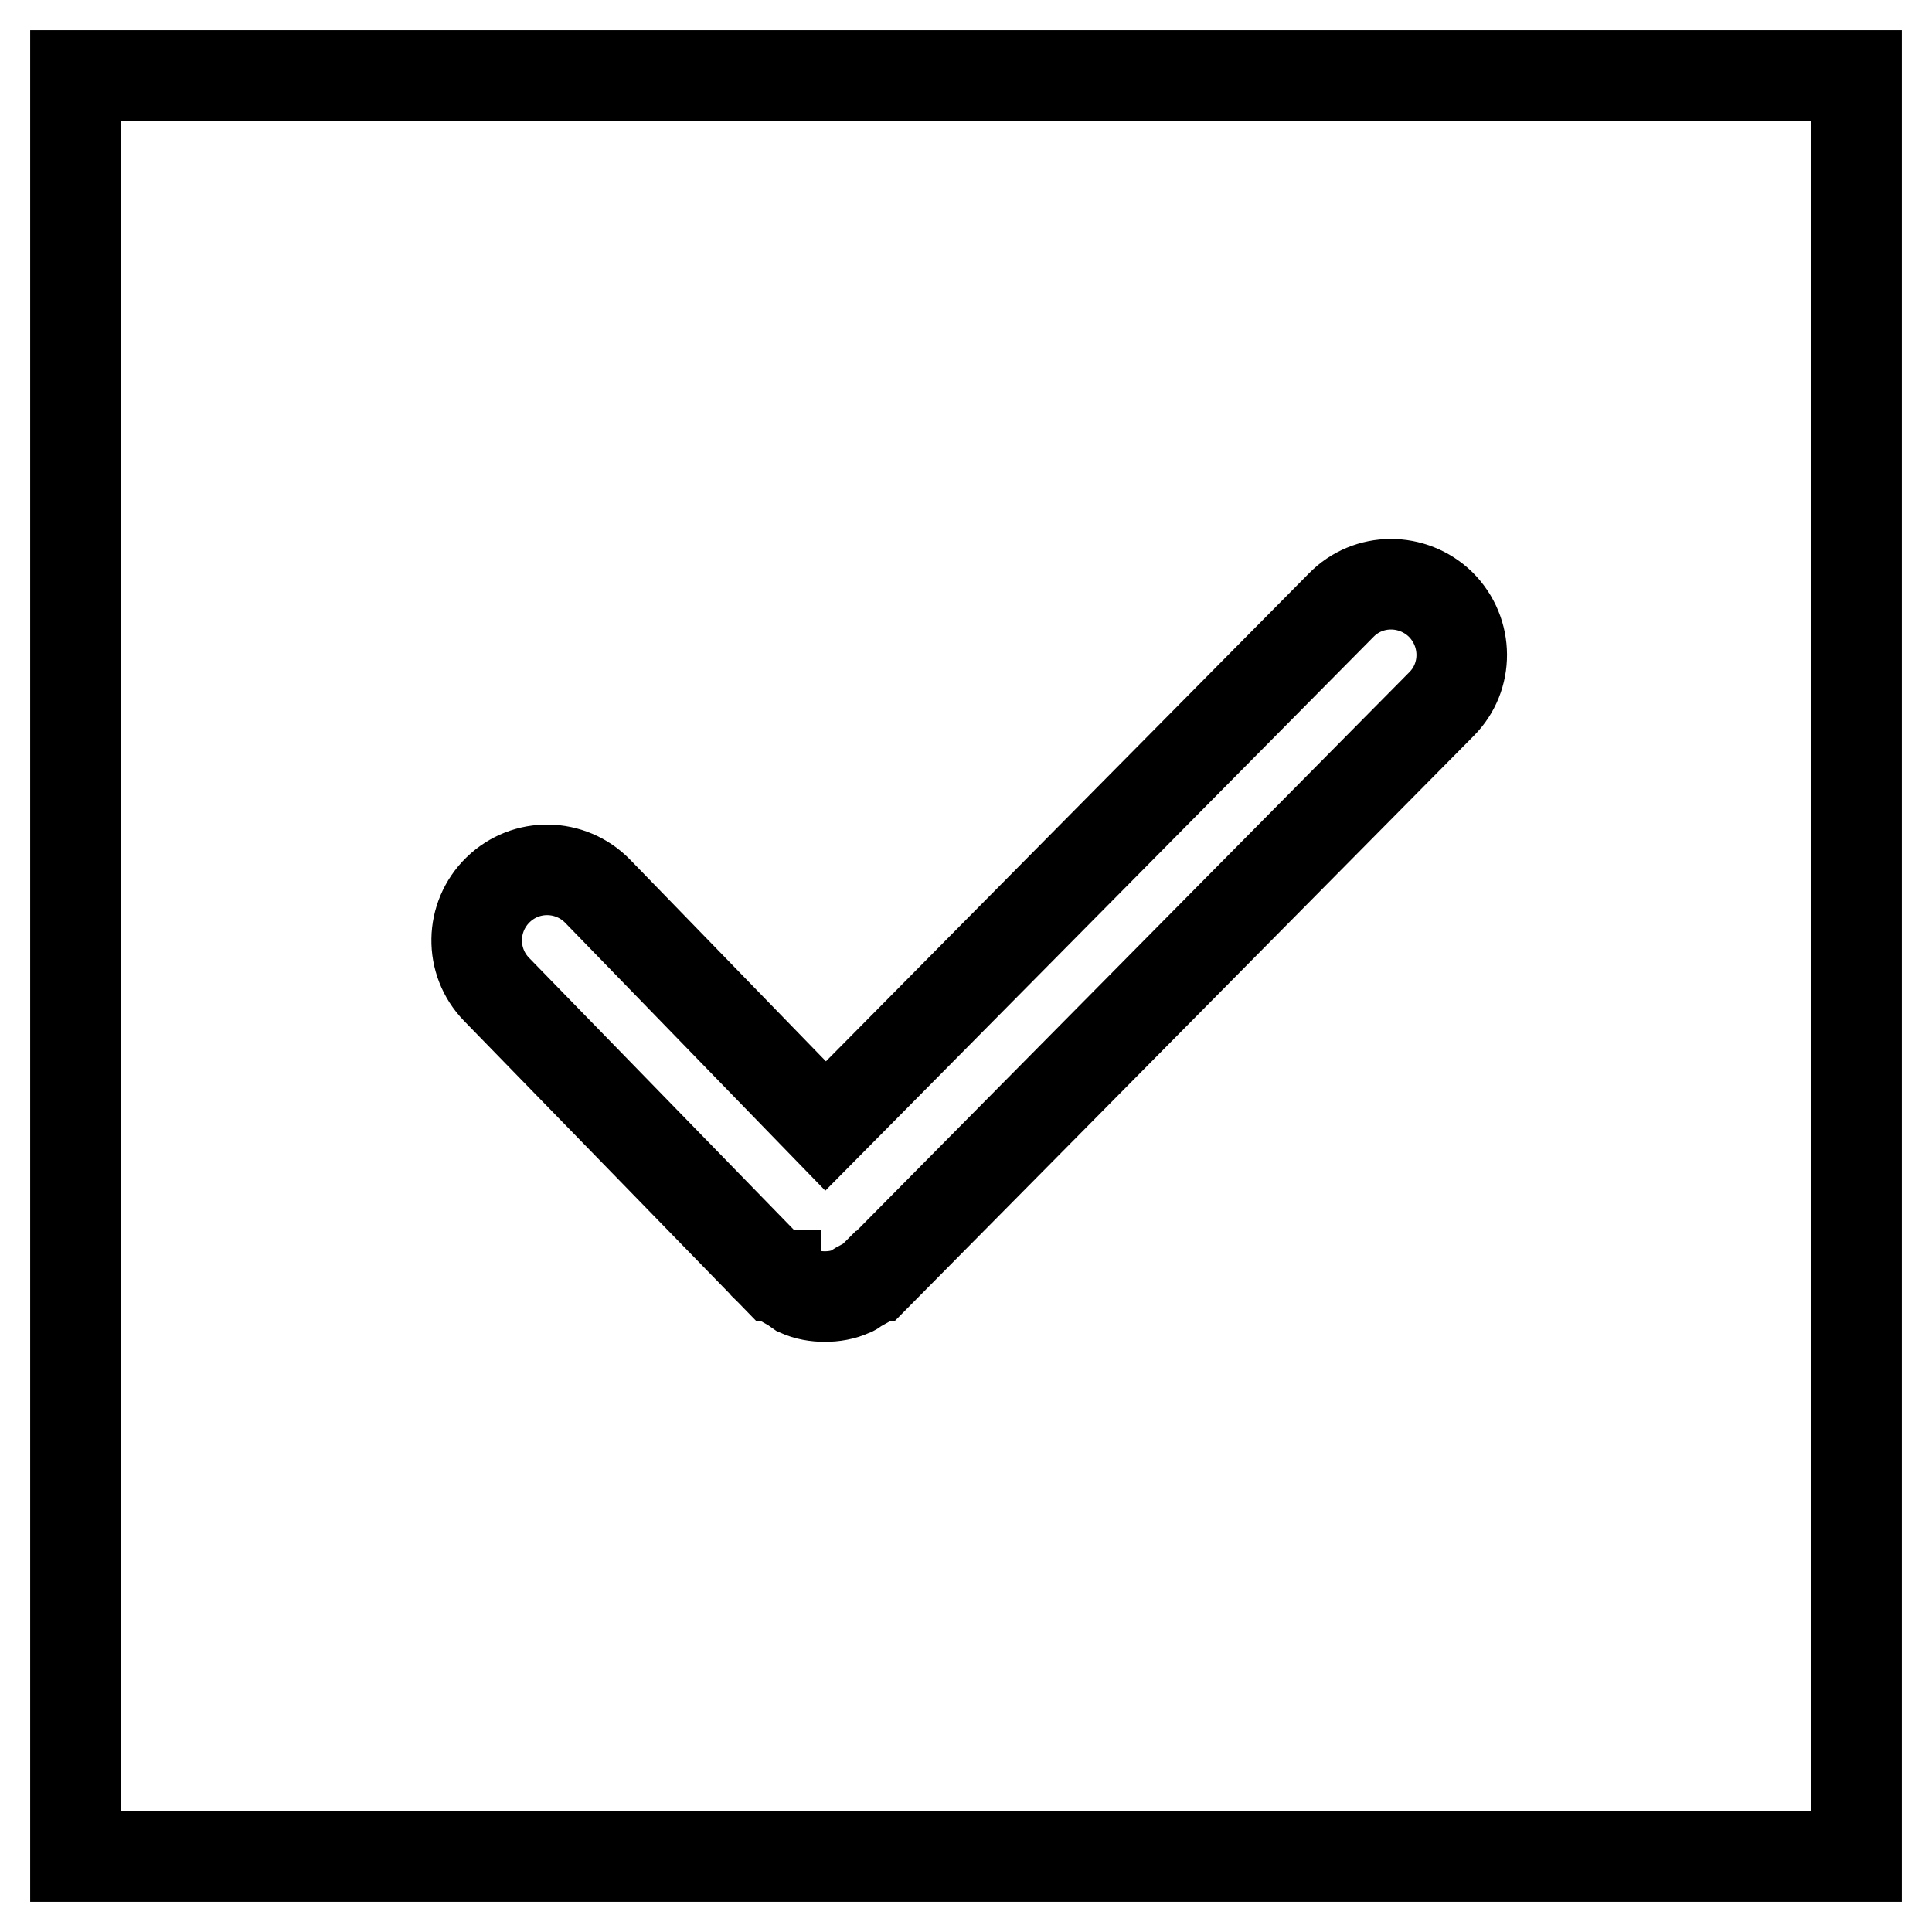 <?xml version="1.0" encoding="utf-8"?>
<!-- Svg Vector Icons : http://www.onlinewebfonts.com/icon -->
<!DOCTYPE svg PUBLIC "-//W3C//DTD SVG 1.1//EN" "http://www.w3.org/Graphics/SVG/1.1/DTD/svg11.dtd">
<svg version="1.1" xmlns="http://www.w3.org/2000/svg" xmlns:xlink="http://www.w3.org/1999/xlink" x="0px" y="0px" viewBox="0 0 256 256" enable-background="new 0 0 256 256" xml:space="preserve">
<g><g><path stroke-width="12" fill-opacity="0" stroke="#000000"  d="M10,10h236v236H10V10z"/><path stroke-width="12" fill-opacity="0" stroke="#000000"  d="M190.9,80.1c-3.7-3.6-9.6-3.6-13.2,0.1l-68.3,69l-30.2-31.1c-3.6-3.7-9.5-3.8-13.2-0.2c-3.7,3.6-3.8,9.5-0.2,13.2l36.9,37.9c0,0,0,0,0.1,0c0,0,0,0,0,0.1c0.6,0.6,1.3,0.9,2,1.3c0.4,0.2,0.7,0.5,1,0.7c1.1,0.5,2.3,0.7,3.5,0.7c1.2,0,2.4-0.2,3.5-0.7c0.4-0.1,0.7-0.5,1-0.6c0.7-0.4,1.4-0.7,2-1.3c0,0,0,0,0.1-0.1c0,0,0,0,0.1,0l75-75.8C194.6,89.7,194.6,83.8,190.9,80.1L190.9,80.1z"/></g></g>
</svg>